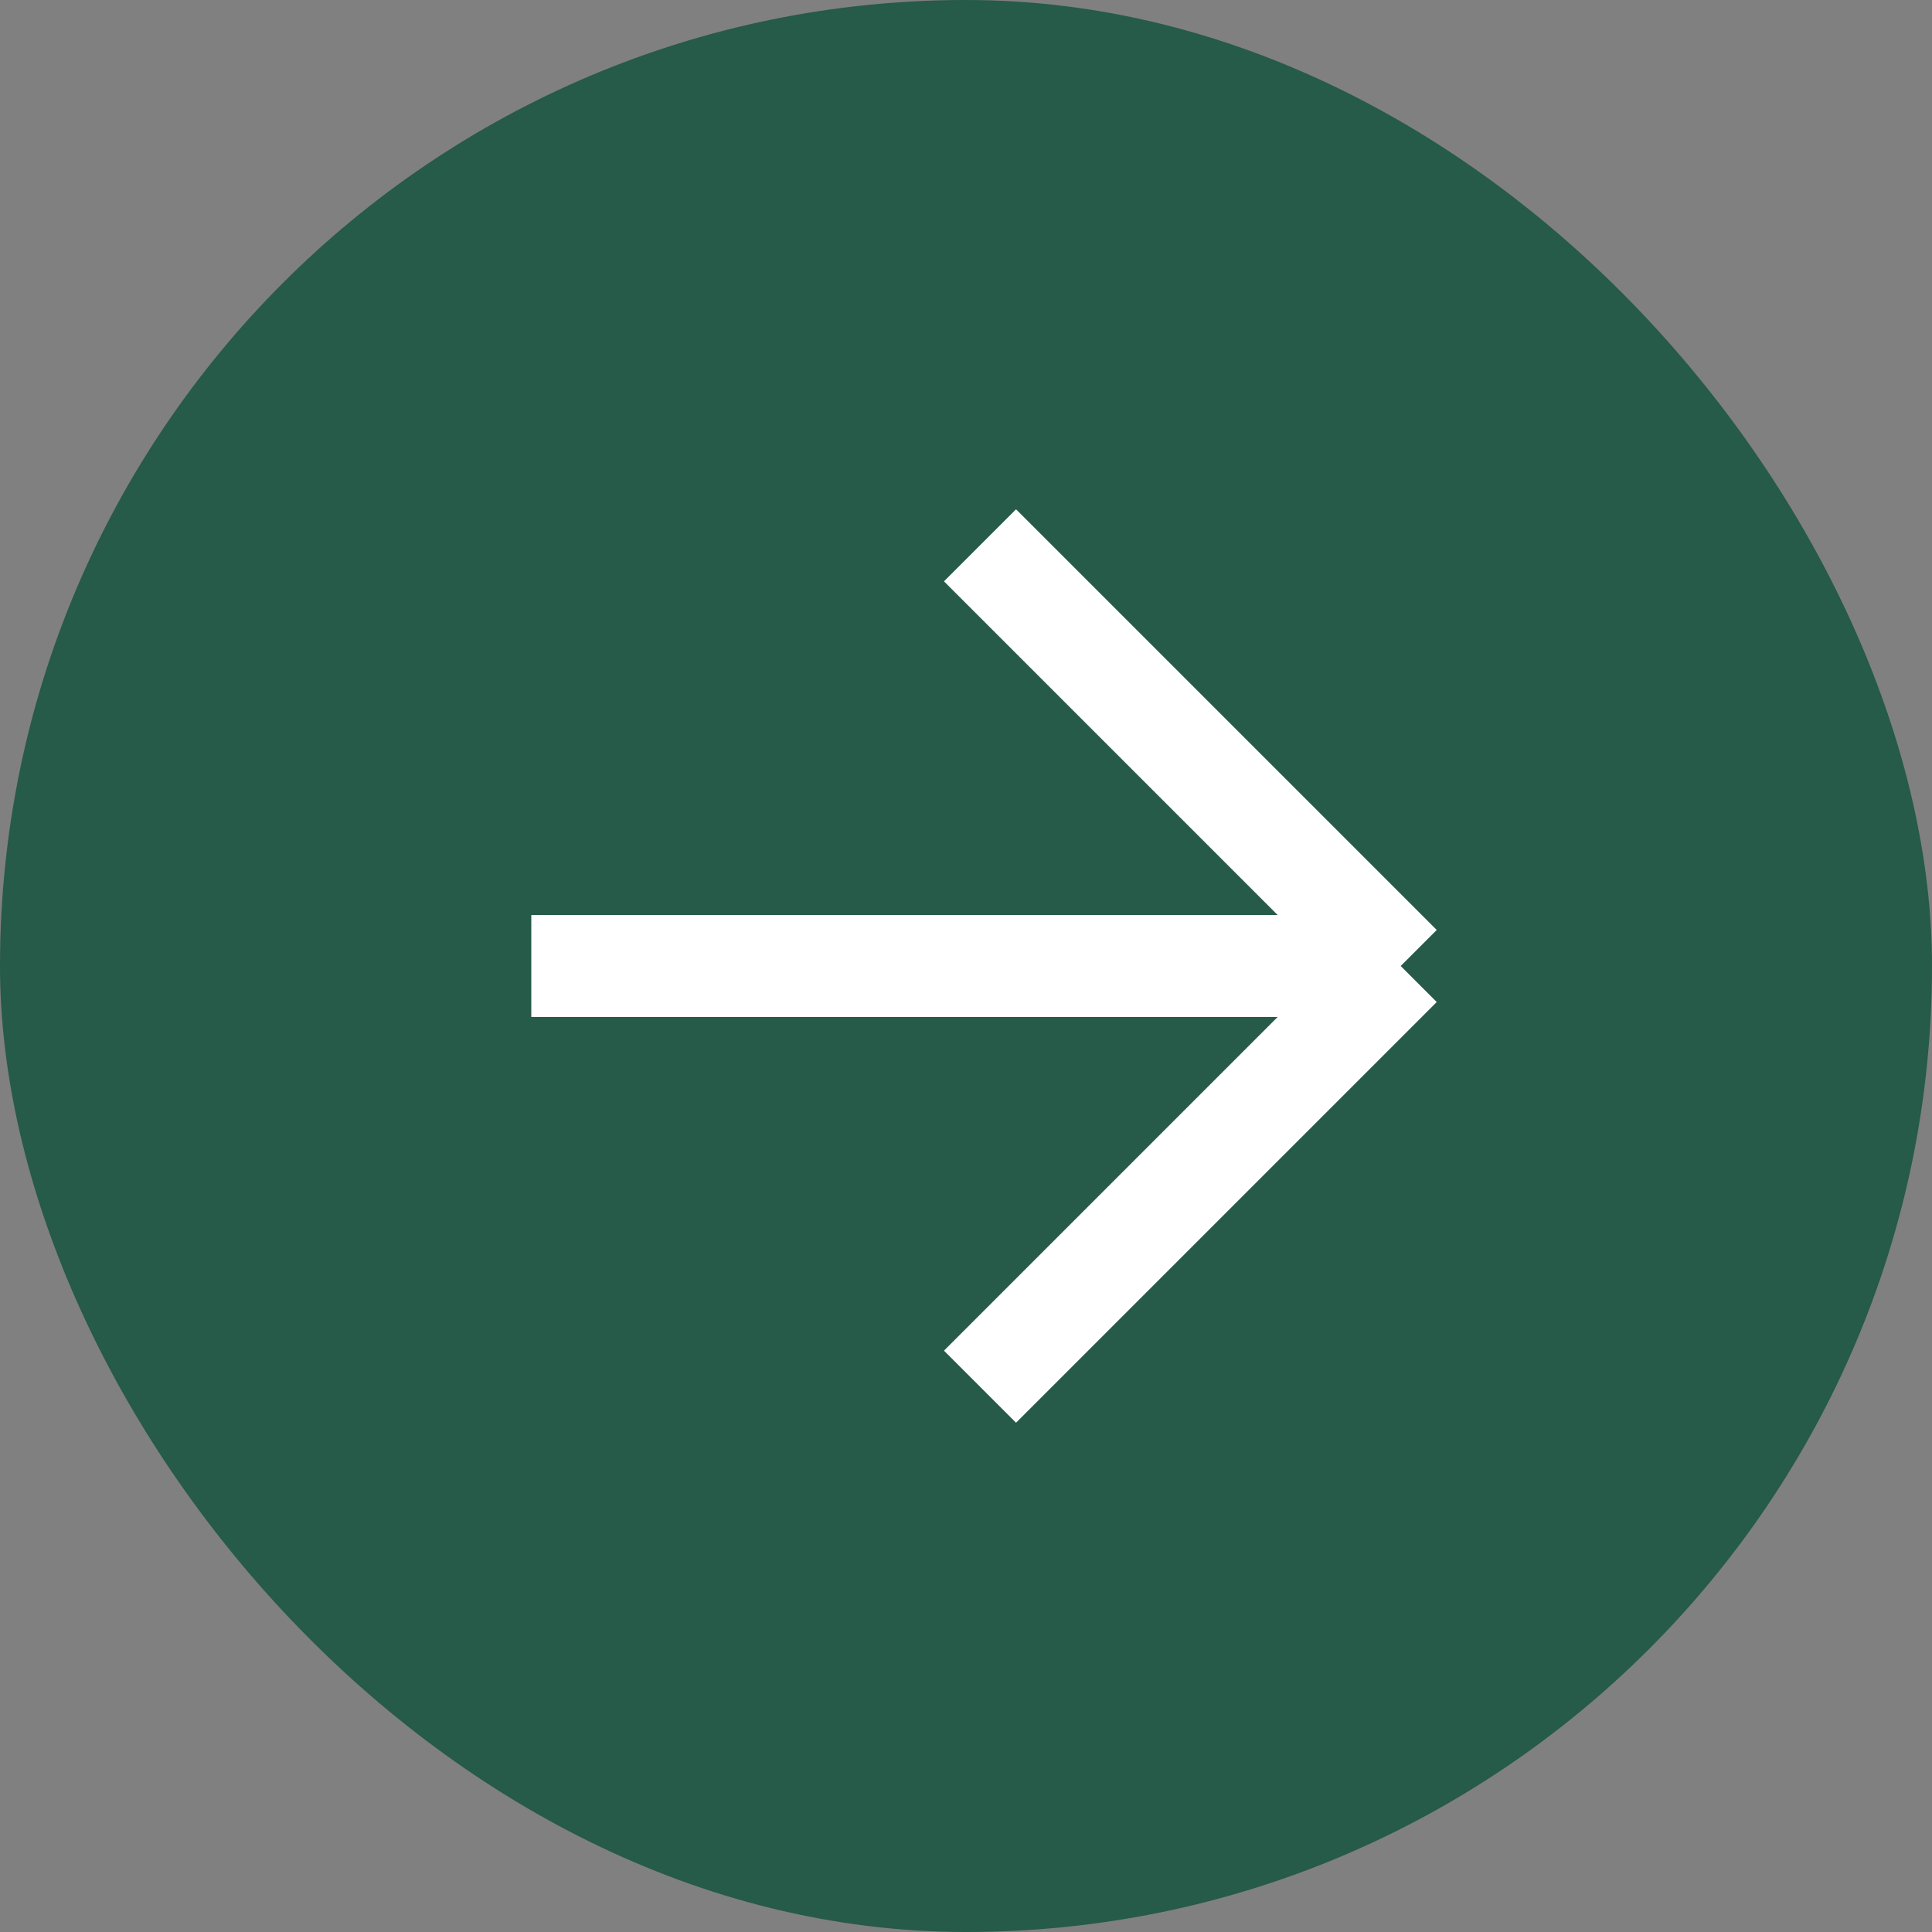 <?xml version="1.0" encoding="UTF-8"?> <svg xmlns="http://www.w3.org/2000/svg" width="40" height="40" viewBox="0 0 40 40" fill="none"><rect x="0" y="0" width="40" height="40" fill="#808080" stroke="none"/><rect x="40" y="40" width="40" height="40" rx="20" transform="rotate(-180 40 40)" fill="#265A49"></rect><path d="M20.29 11.29L29 20M29 20L20.29 28.71M29 20L11 20" stroke="white" stroke-width="2.11"></path></svg> 